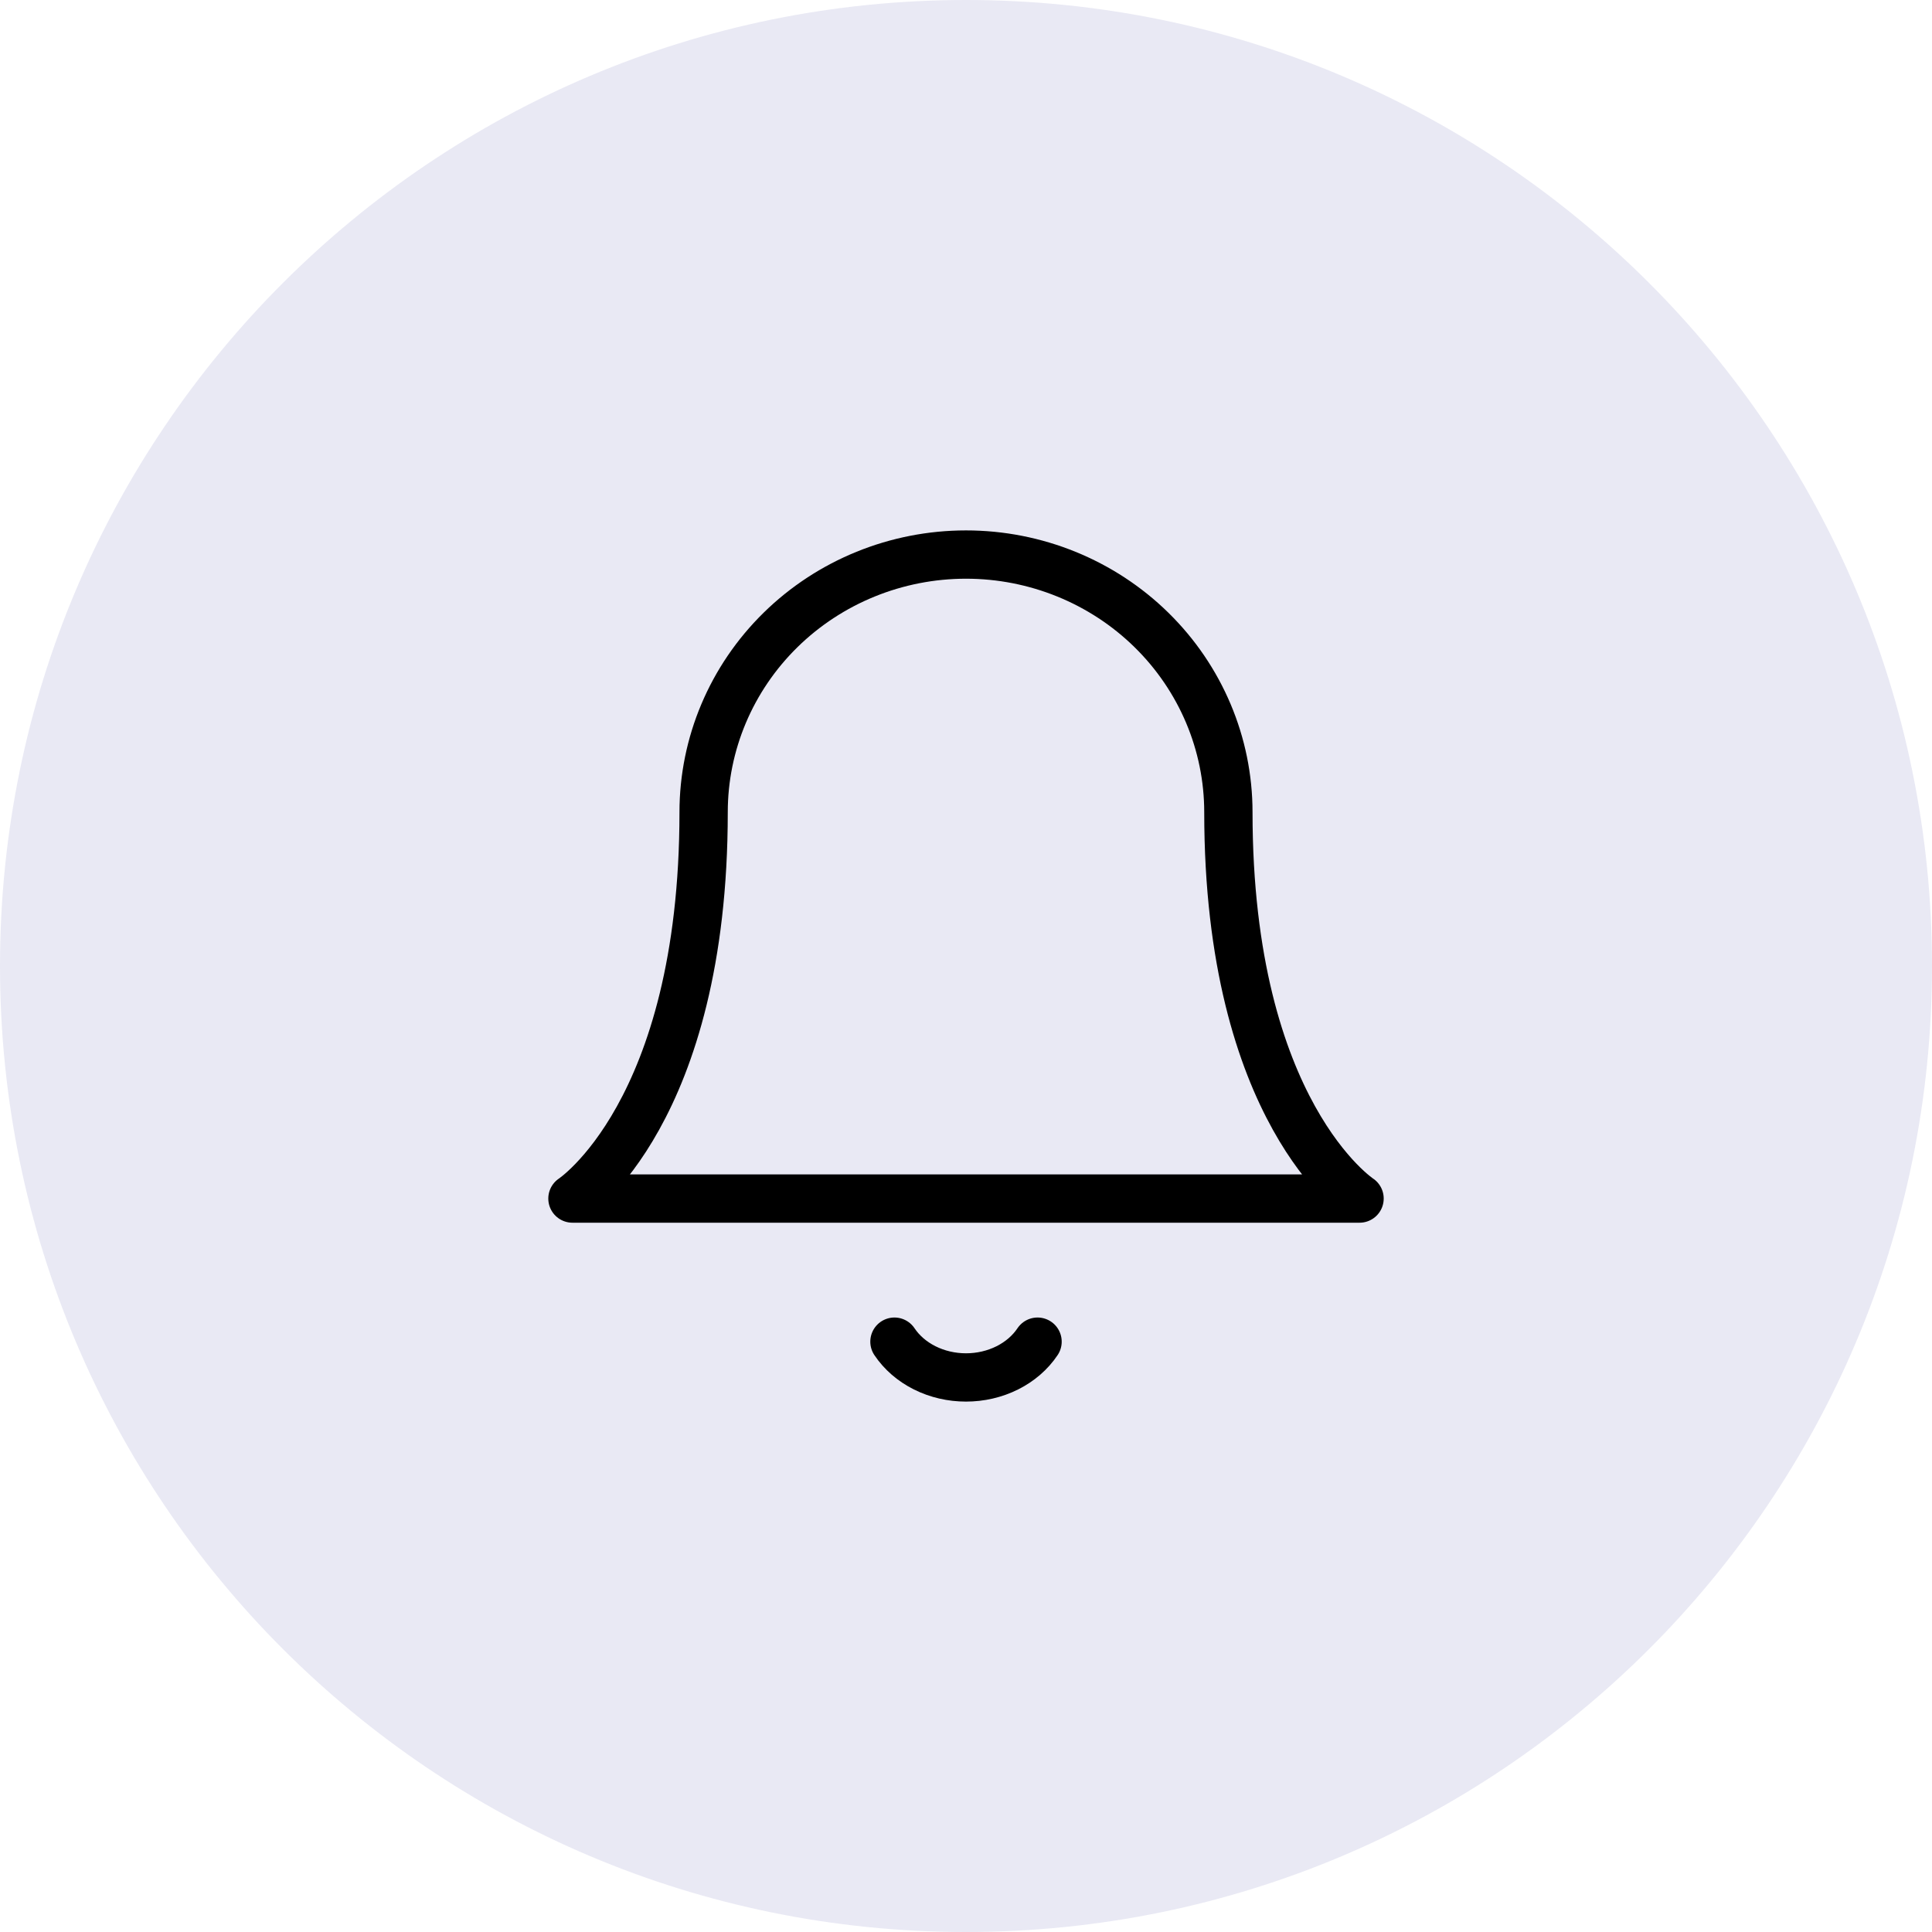 <svg width="108" height="108" viewBox="0 0 108 108" fill="none" xmlns="http://www.w3.org/2000/svg">
<g clip-path="url(#clip0_4114_712)">
<path d="M54 108C83.823 108 108 83.823 108 54C108 24.177 83.823 0 54 0C24.177 0 0 24.177 0 54C0 83.823 24.177 108 54 108Z" fill="#E9E9F4"/>
<path d="M68.667 45.4C68.667 41.581 67.121 37.918 64.371 35.218C61.62 32.517 57.89 31 54 31C50.11 31 46.38 32.517 43.629 35.218C40.879 37.918 39.333 41.581 39.333 45.4C39.333 62.2 32 67 32 67H76C76 67 68.667 62.2 68.667 45.4Z" stroke="black" stroke-width="2.7" stroke-linecap="round" stroke-linejoin="round"/>
<path d="M58 75C57.593 75.608 57.01 76.113 56.308 76.464C55.606 76.815 54.81 77 54 77C53.19 77 52.394 76.815 51.692 76.464C50.99 76.113 50.407 75.608 50 75" stroke="black" stroke-width="2.7" stroke-linecap="round" stroke-linejoin="round"/>
</g>
<defs>
<clipPath id="clip0_4114_712">
<rect width="108" height="108" fill="white"/>
</clipPath>
</defs>
</svg>
